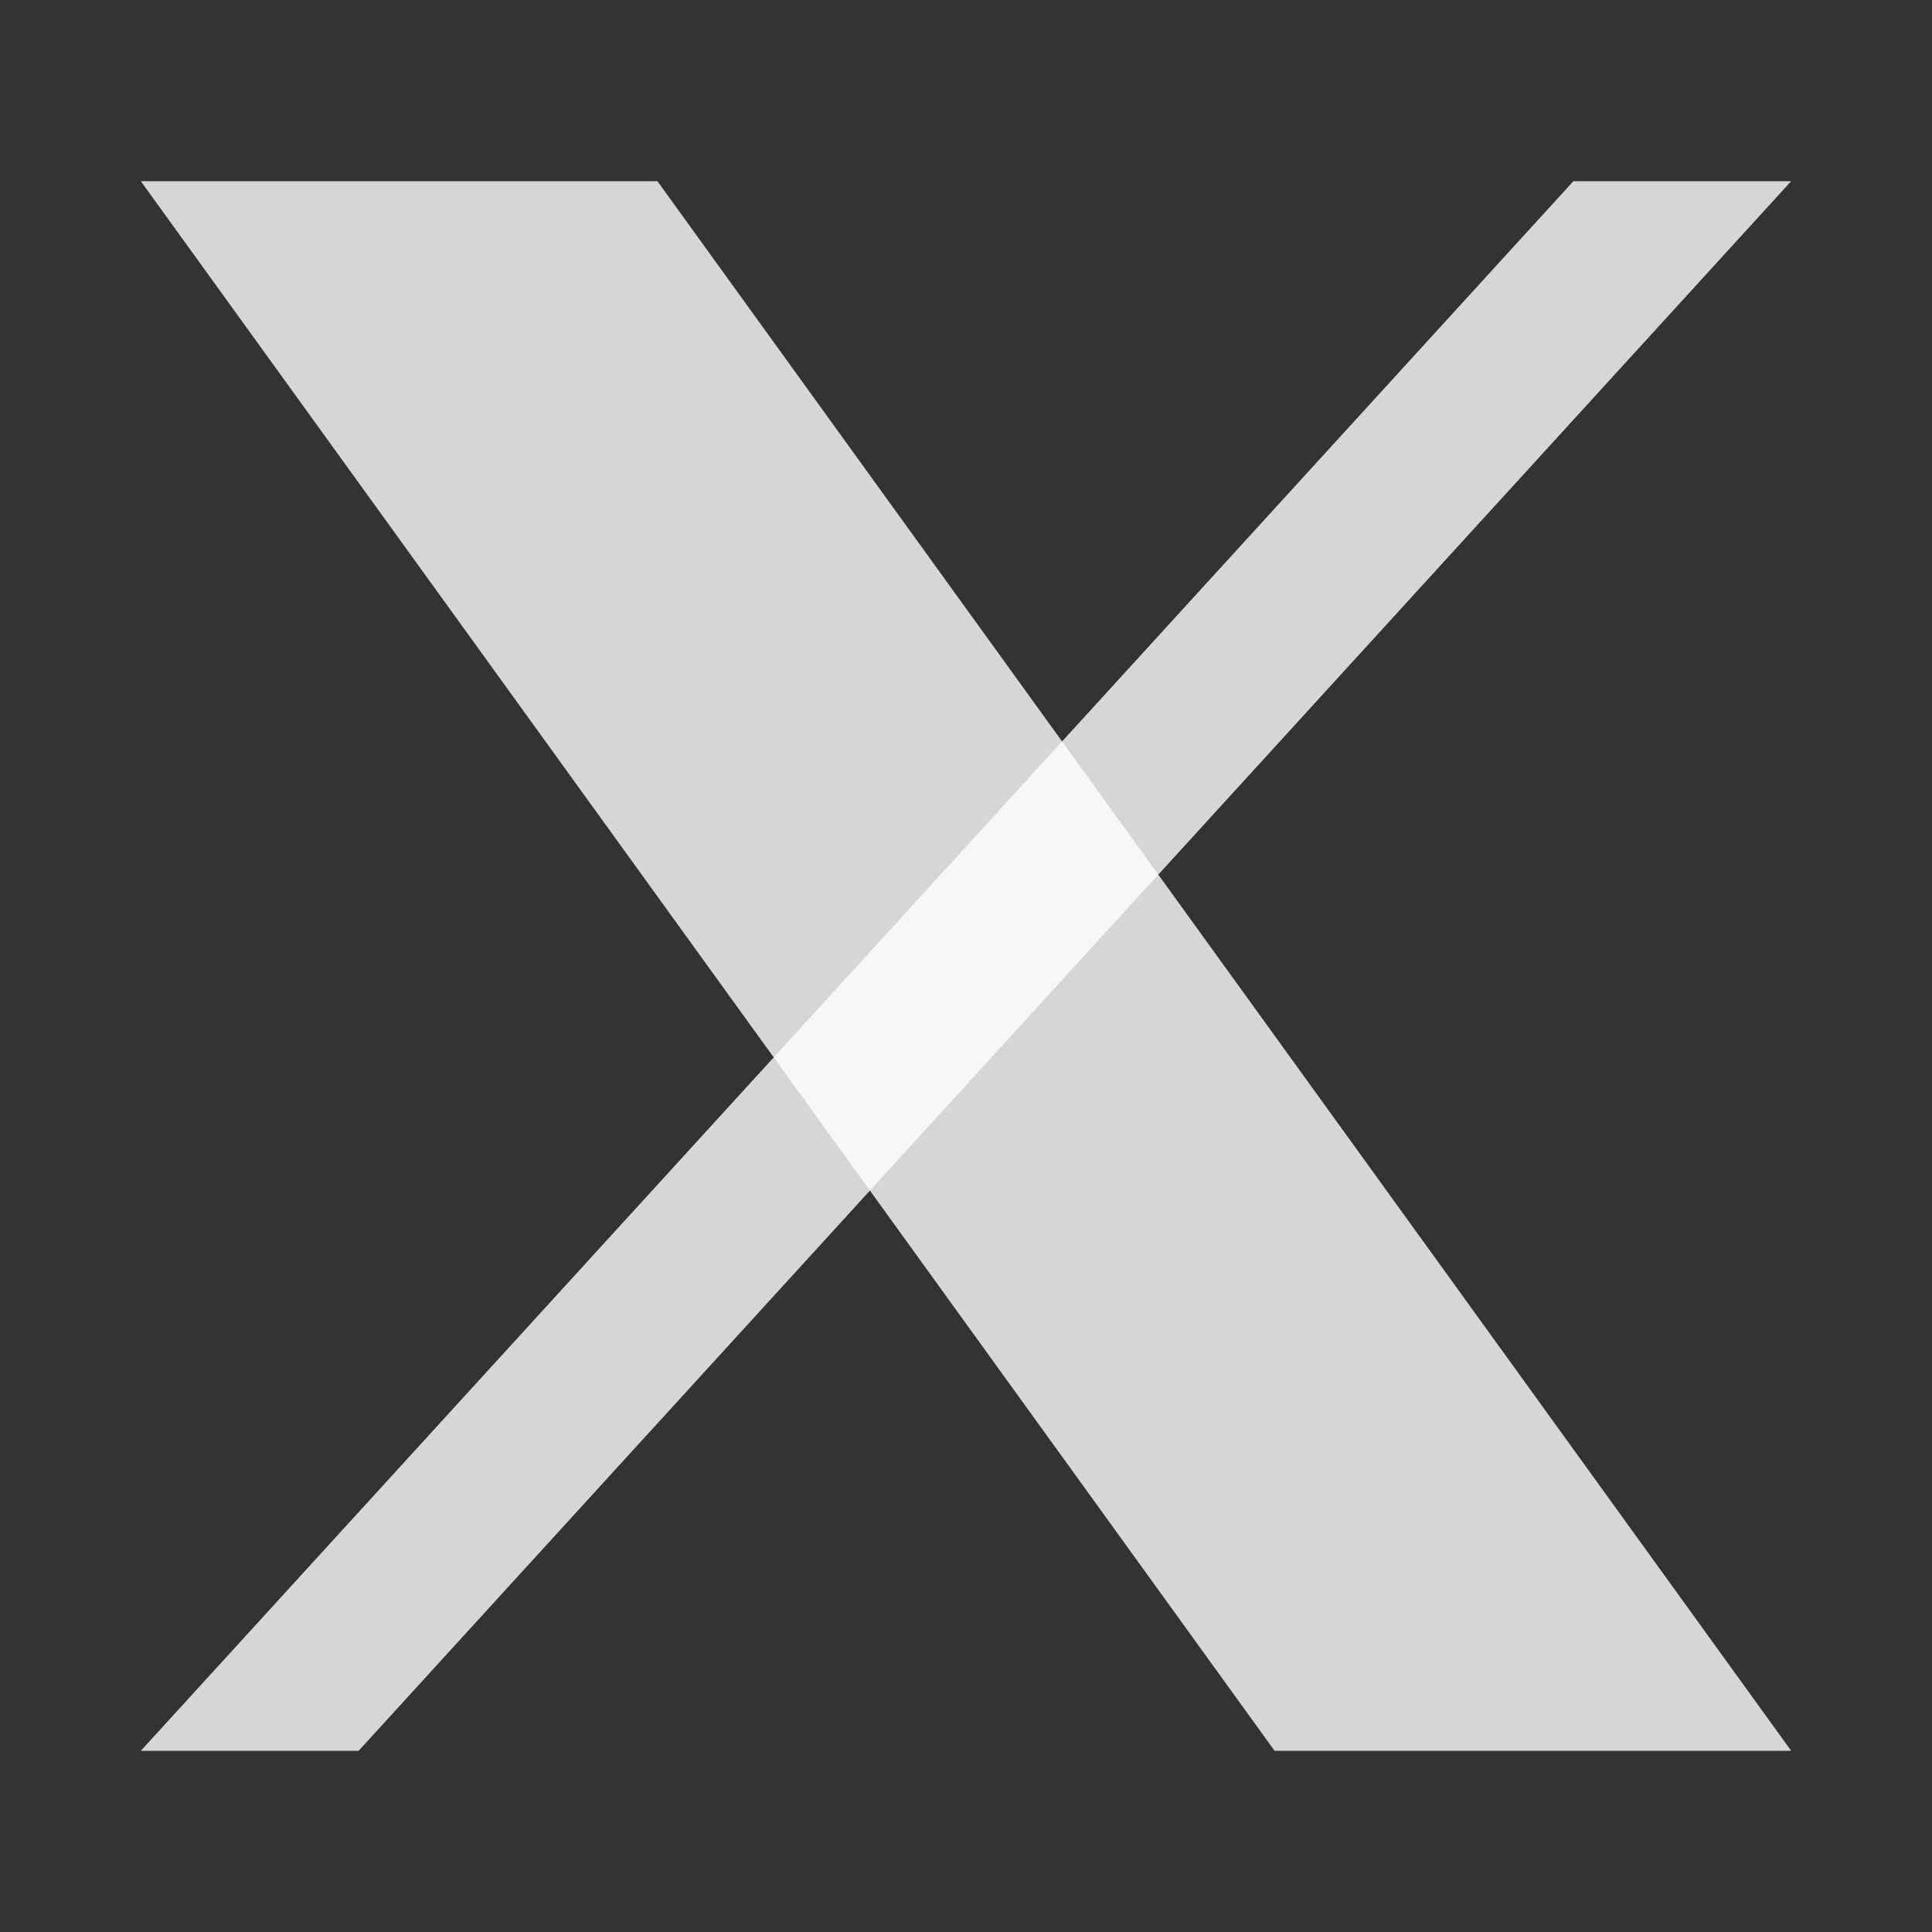 <svg width="18" height="18" viewBox="0 0 18 18" fill="none" xmlns="http://www.w3.org/2000/svg">
<rect x="0" y="0" width="18" height="18" fill="#333333" stroke="none"/>
<path d="M1.312 1.688H6.125L16.688 16.312H11.875L1.312 1.688Z" fill="white" fill-opacity="0.8"/>
<path d="M16.688 1.688L3.341 16.312H1.312L14.659 1.688H16.688Z" fill="white" fill-opacity="0.8"/>
</svg>
